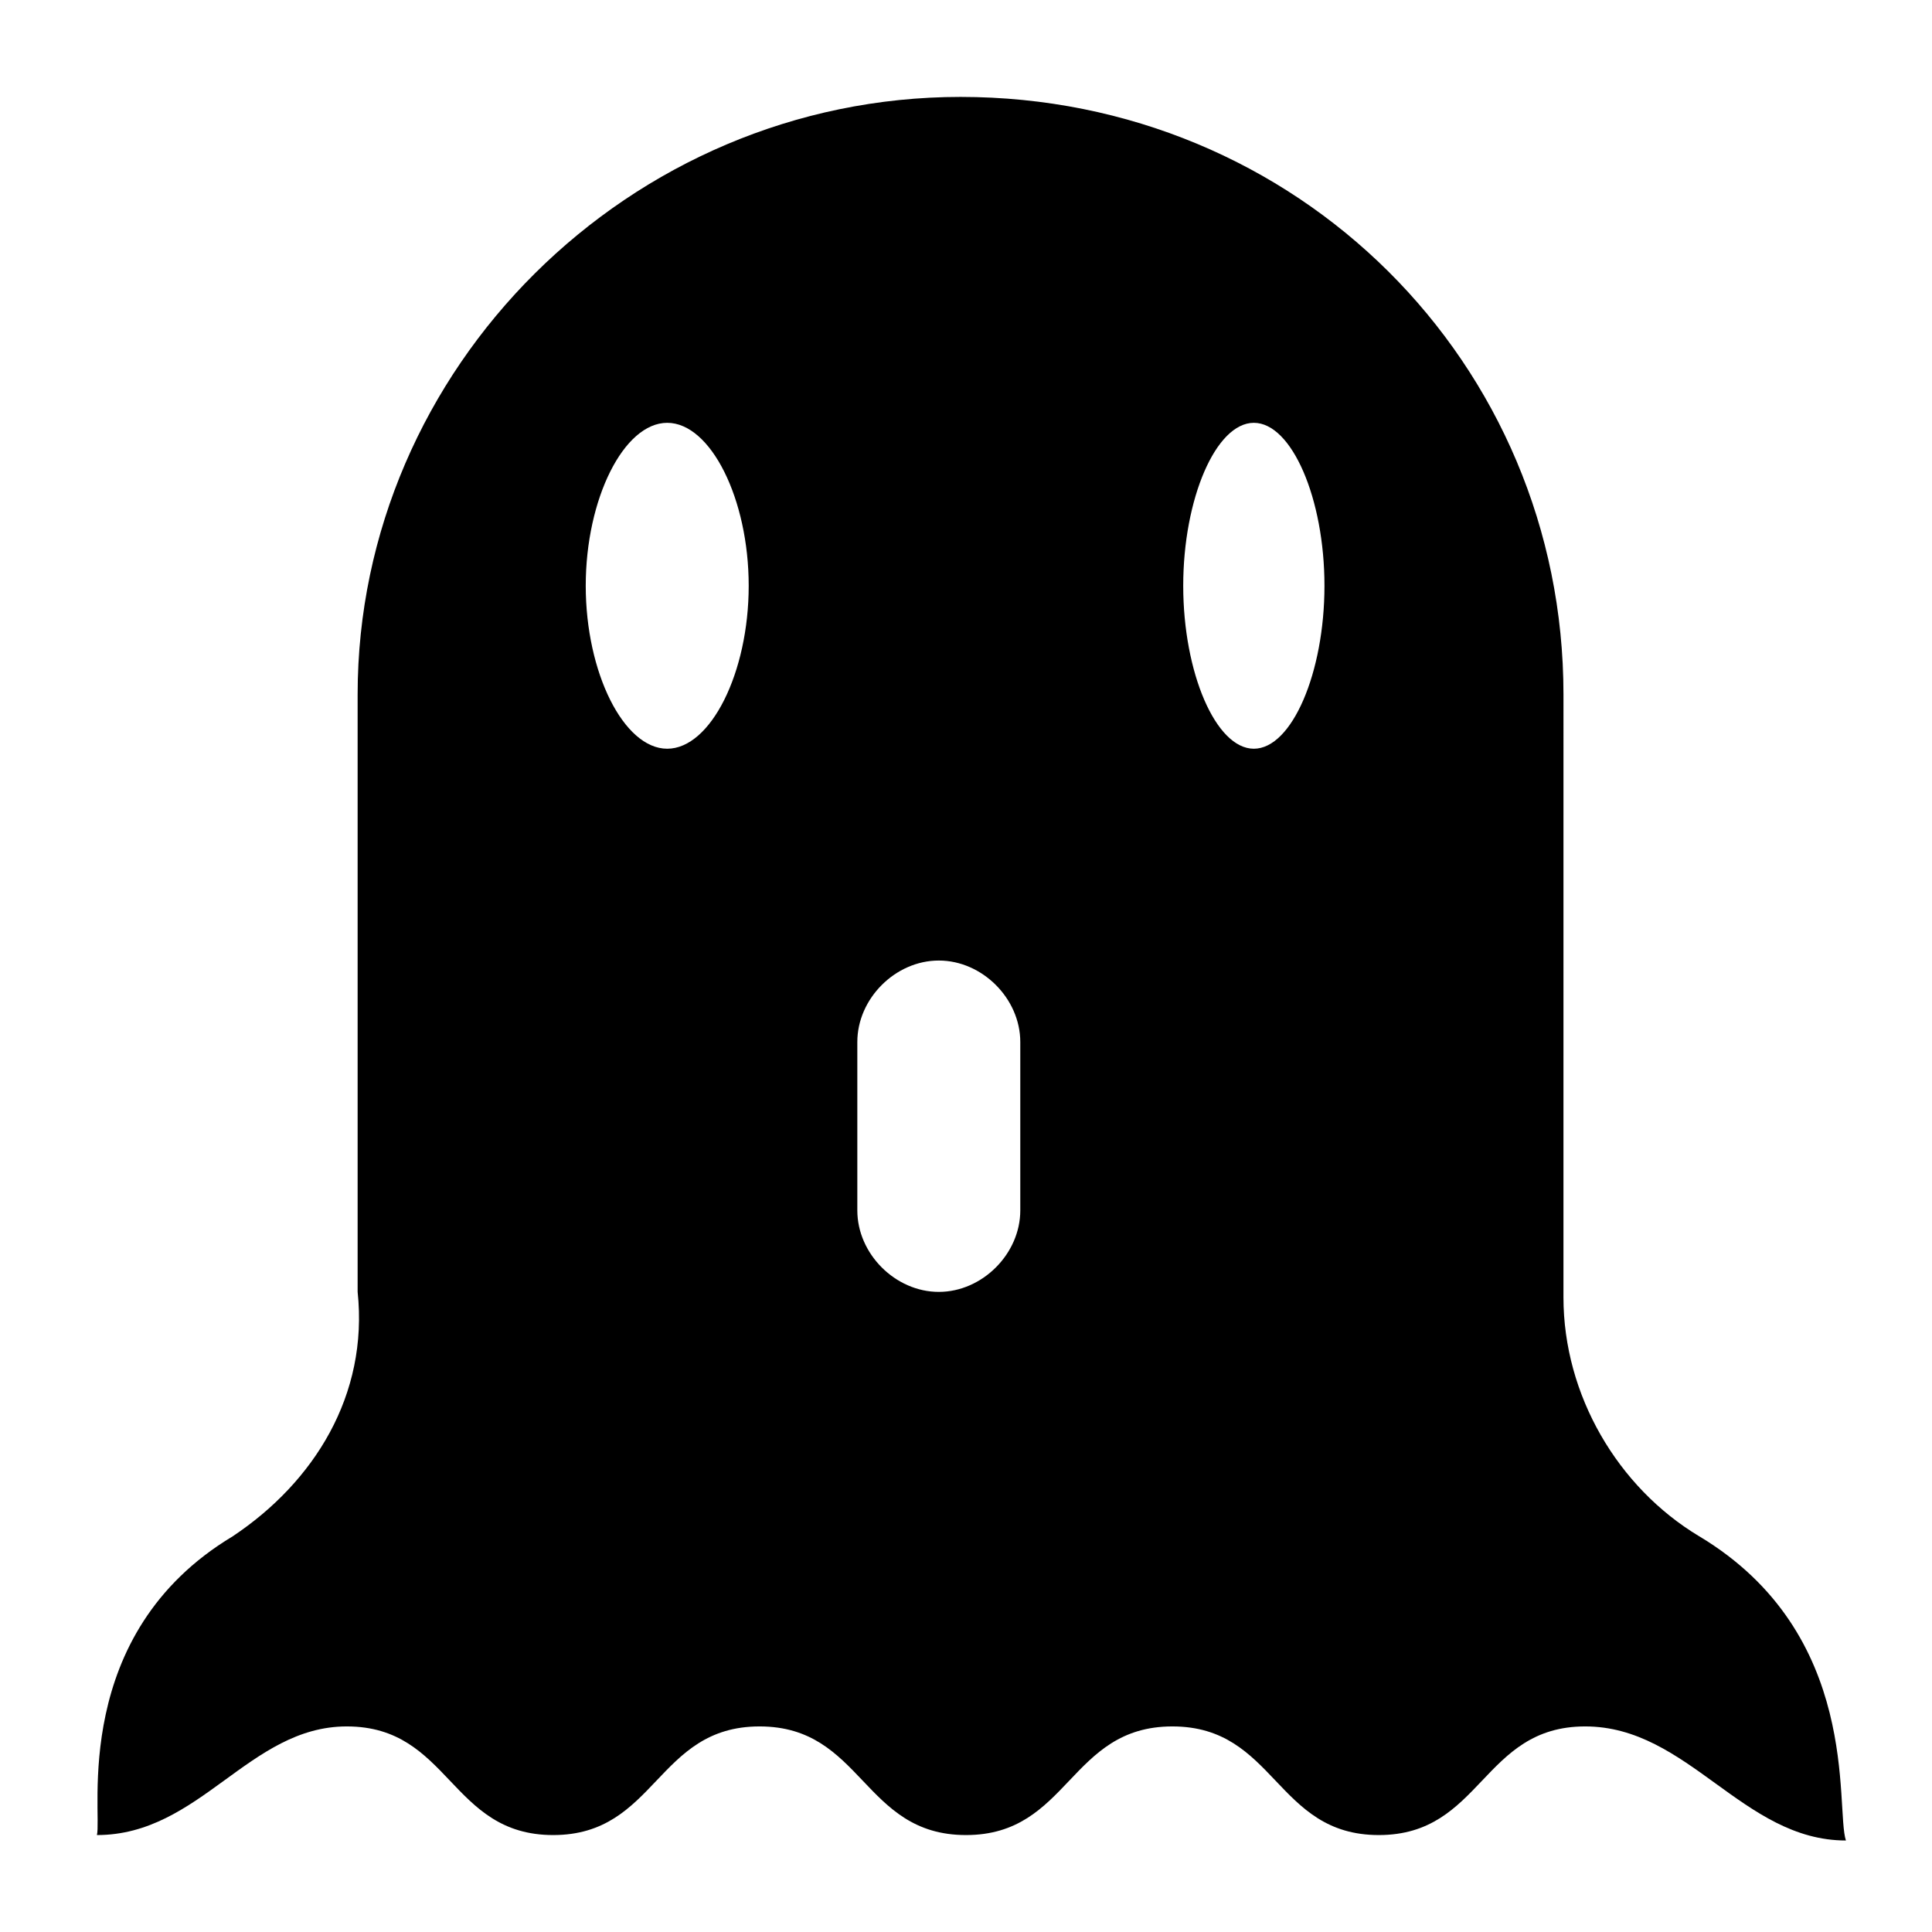 <?xml version="1.0" encoding="UTF-8"?>
<!-- Uploaded to: ICON Repo, www.iconrepo.com, Generator: ICON Repo Mixer Tools -->
<svg fill="#000000" width="800px" height="800px" version="1.1" viewBox="144 144 512 512" xmlns="http://www.w3.org/2000/svg">
 <path d="m594.32 551.14c-21.594-12.957-35.988-37.426-35.988-63.336l0.004-159.78c0-87.809-70.535-158.34-159.78-158.34-87.809 0-159.78 71.973-159.78 158.34v158.34c2.883 27.348-11.512 50.379-33.105 64.773-43.184 25.91-34.547 73.414-35.988 79.172 27.352 0 40.305-28.789 66.215-28.789 27.352 0 27.352 28.789 54.699 28.789 27.352 0 27.352-28.789 54.699-28.789 27.352 0 27.352 28.789 54.699 28.789 27.352 0 27.352-28.789 54.699-28.789 27.352 0 27.352 28.789 54.699 28.789 27.352 0 27.352-28.789 54.699-28.789 27.352 0 41.746 30.23 69.094 30.23-2.875-8.641 4.32-54.703-38.863-80.613zm-273.5-208.72c-11.516 0-21.594-20.152-21.594-43.184s10.078-43.184 21.594-43.184 21.594 20.152 21.594 43.184-10.078 43.184-21.594 43.184zm93.566 122.35c0 11.516-10.078 21.594-21.594 21.594s-21.594-10.078-21.594-21.594v-44.625c0-11.516 10.078-21.594 21.594-21.594s21.594 10.078 21.594 21.594zm61.895-122.35c-10.078 0-18.715-20.152-18.715-43.184s8.637-43.184 18.715-43.184c10.078 0 18.715 20.152 18.715 43.184s-8.637 43.184-18.715 43.184z"/>
</svg>